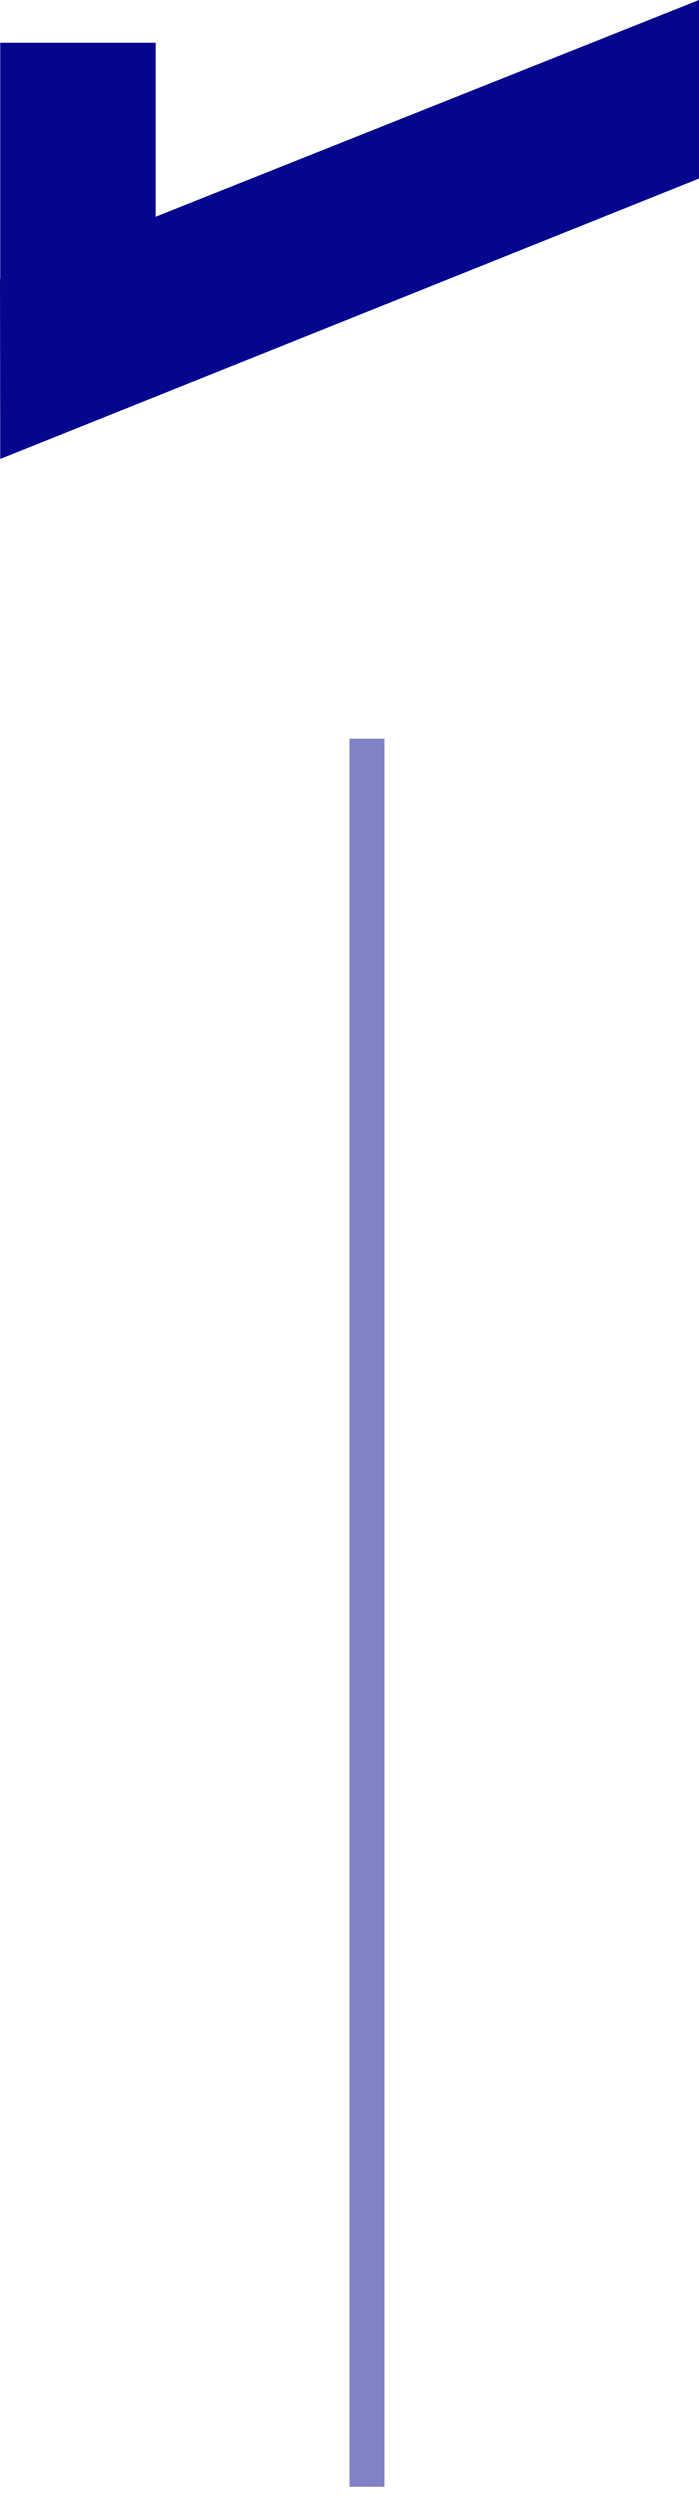 <svg width="40" height="143" viewBox="0 0 40 143" fill="none" xmlns="http://www.w3.org/2000/svg">
<path d="M0.015 26.254L8.907 22.688L40 10.214V0L8.907 12.398V2.445H0.015V15.945L0 15.95L0.015 26.104V26.254Z" fill="#05058E"/>
<line x1="21" y1="42.254" x2="21" y2="142.254" stroke="#05058E" stroke-opacity="0.5" stroke-width="2"/>
</svg>
